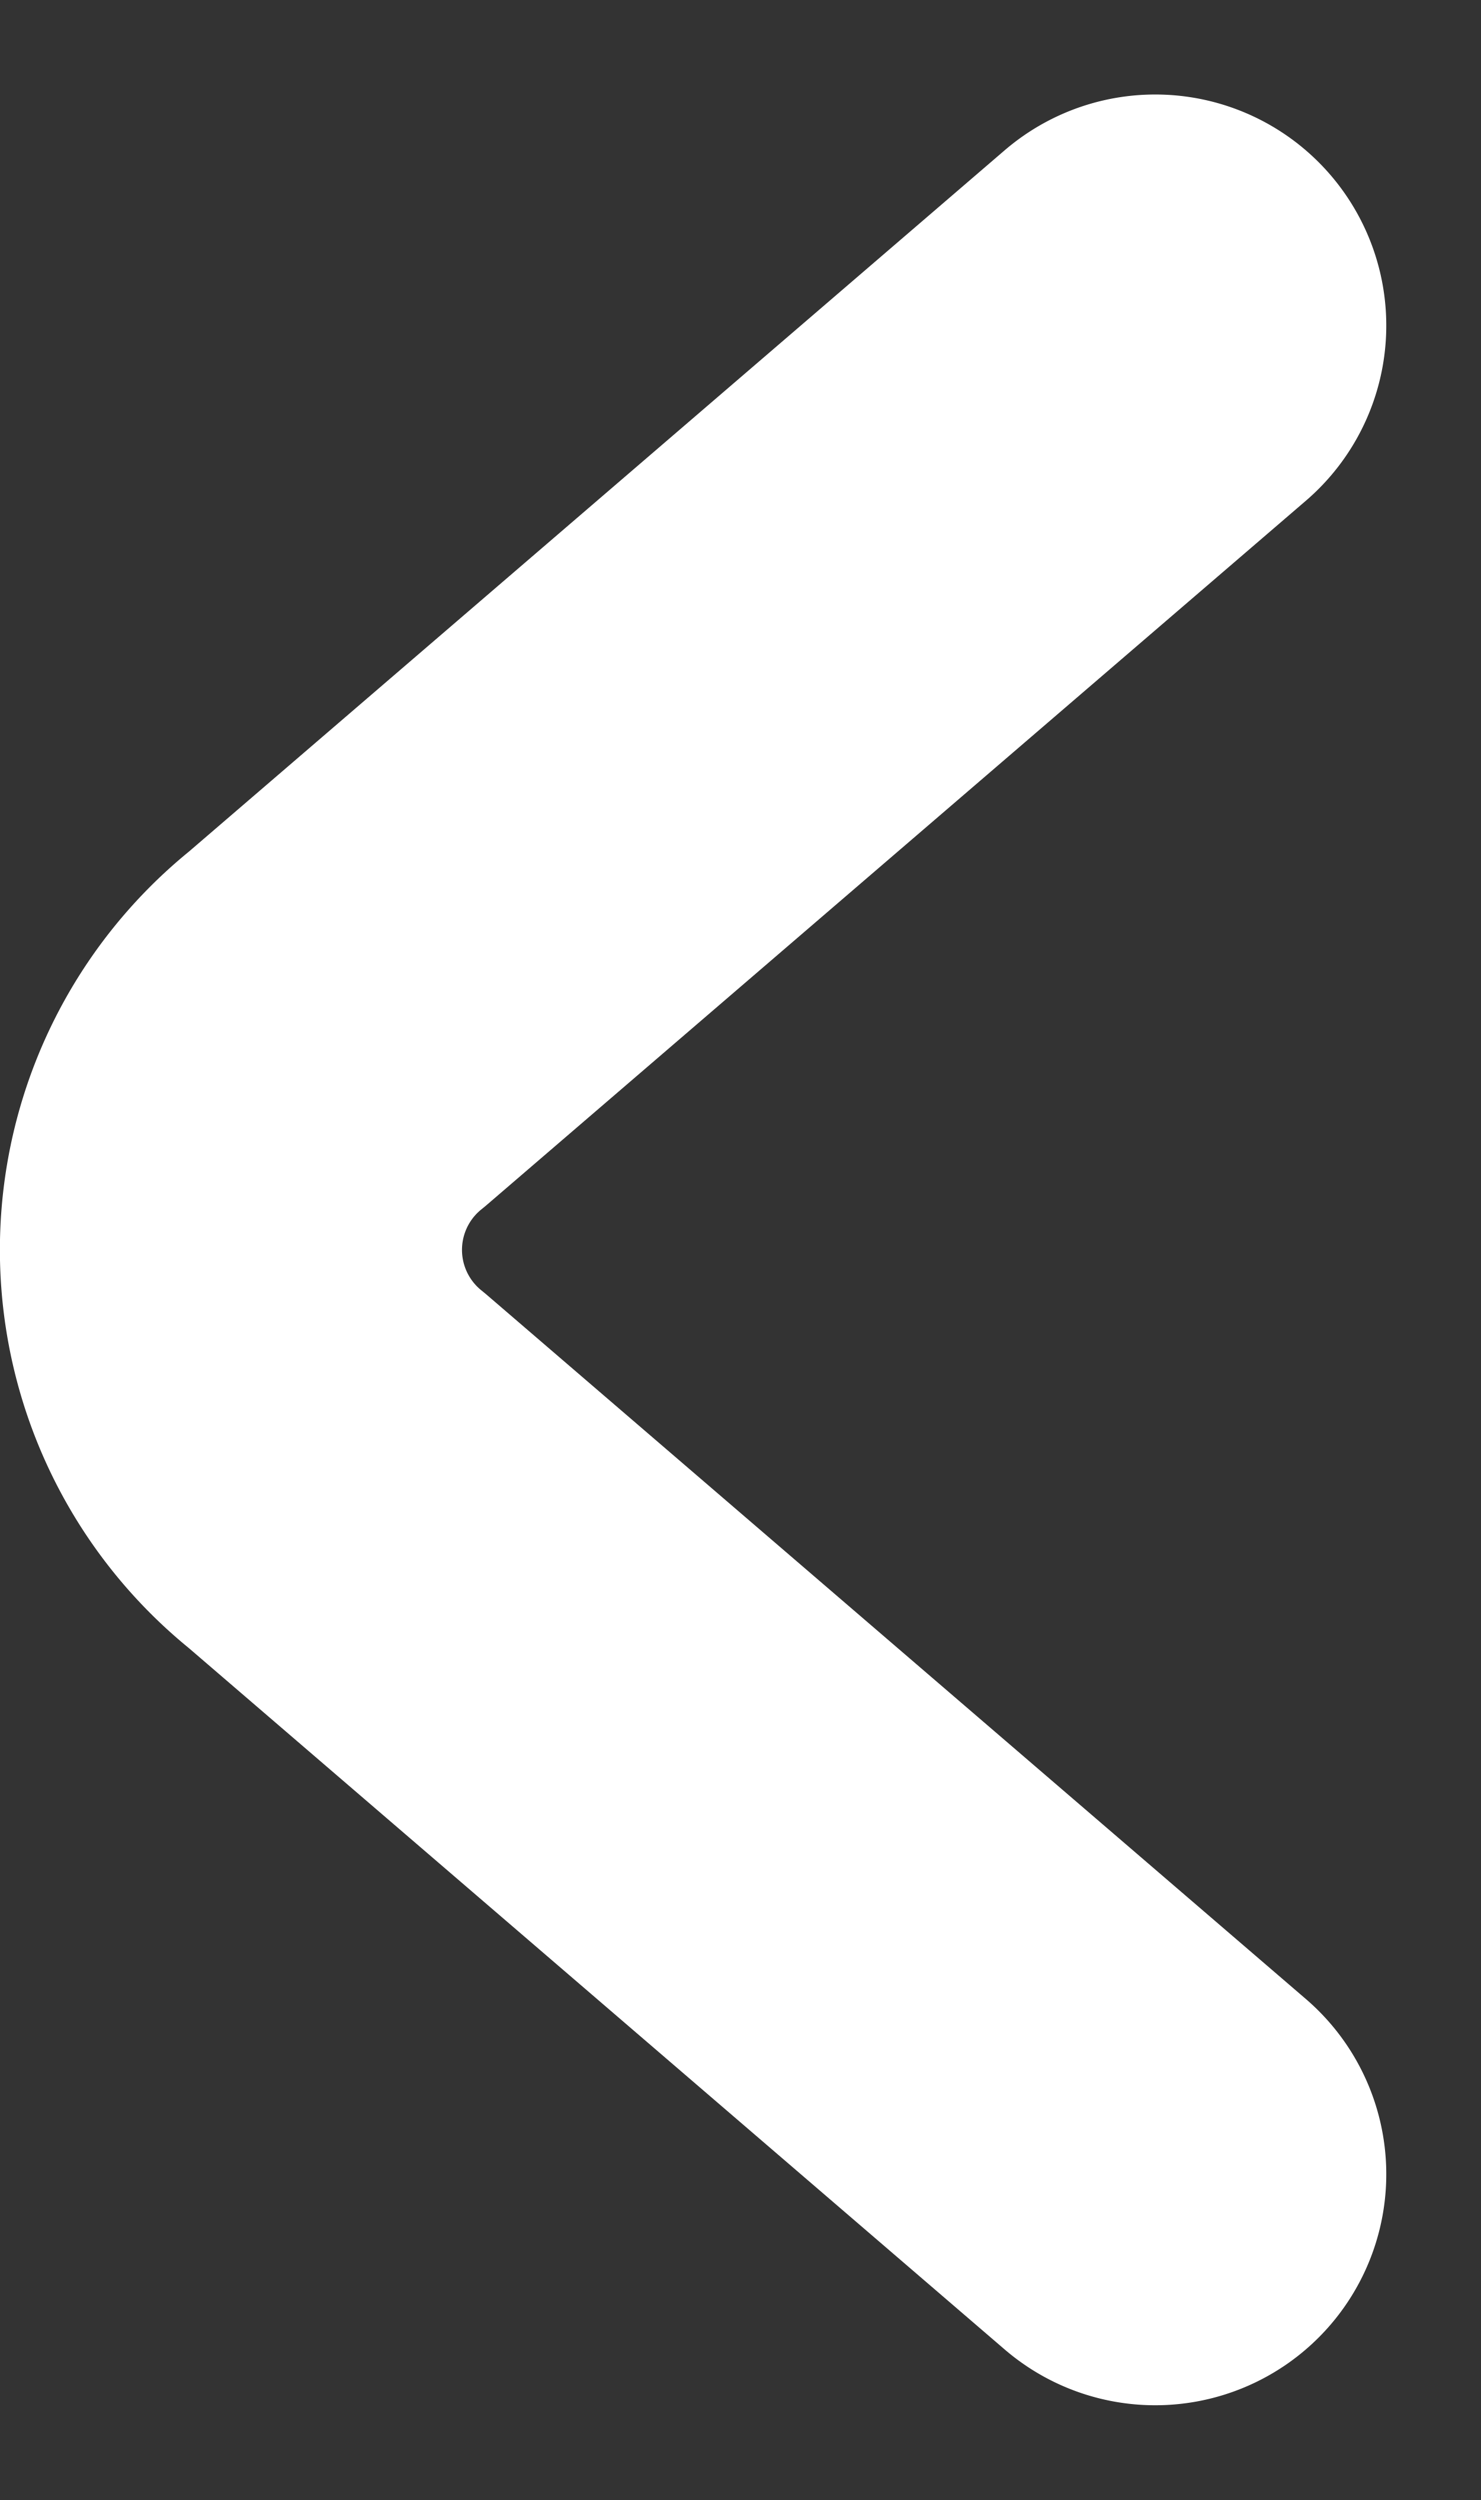 <svg xmlns="http://www.w3.org/2000/svg" width="6.41" height="10.82" viewBox="0 0 6.41 10.82"><rect x="0" y="0" width="6.41" height="10.82" fill="#333333" stroke="none"/><defs><style>.a{fill:none;stroke:#fff;stroke-linecap:round;stroke-linejoin:round;stroke-width:2px}</style></defs><path d="M5 9.41 1.458 6.365a1.225 1.225 0 0 1 0-1.911L5 1.409" class="a"></path></svg>